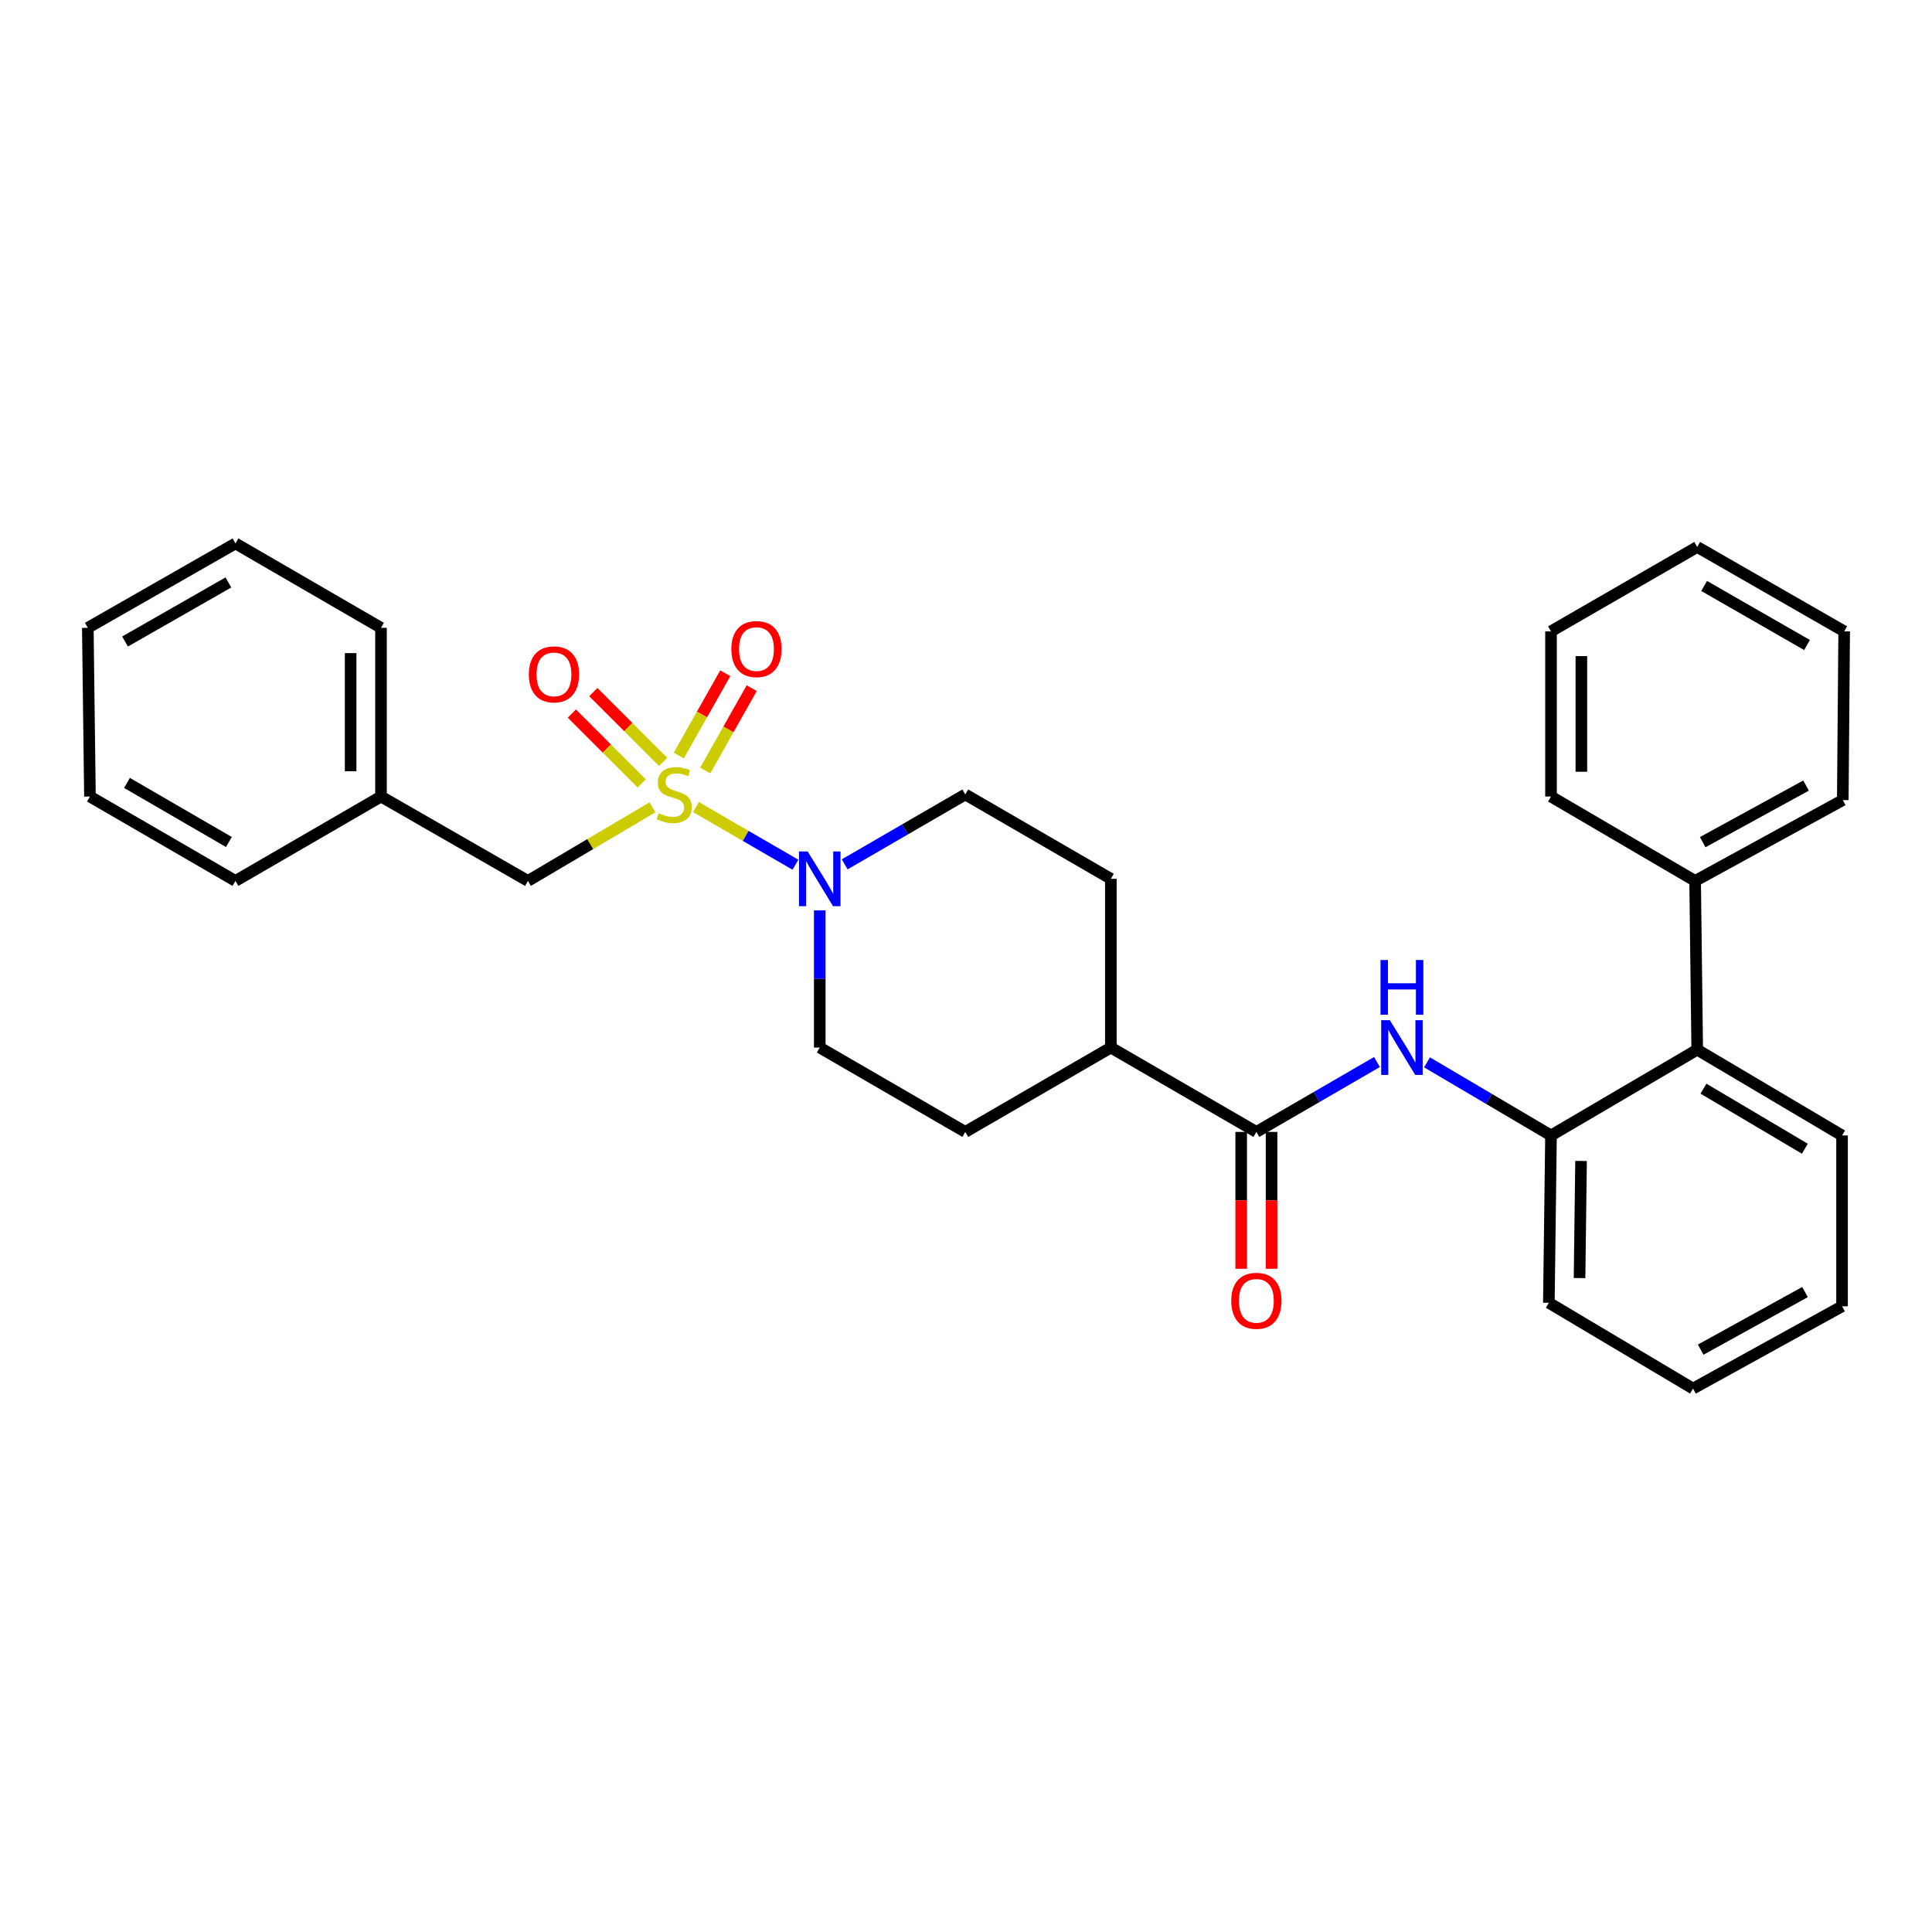 <?xml version='1.0' encoding='iso-8859-1'?>
<svg version='1.1' baseProfile='full'
              xmlns='http://www.w3.org/2000/svg'
                      xmlns:rdkit='http://www.rdkit.org/xml'
                      xmlns:xlink='http://www.w3.org/1999/xlink'
                  xml:space='preserve'
width='1000px' height='1000px' viewBox='0 0 1000 1000'>
<!-- END OF HEADER -->
<rect style='opacity:1.0;fill:#FFFFFF;stroke:none' width='1000' height='1000' x='0' y='0'> </rect>
<path class='bond-0' d='M 360.233,417.736 L 385.971,432.655' style='fill:none;fill-rule:evenodd;stroke:#CCCC00;stroke-width:6px;stroke-linecap:butt;stroke-linejoin:miter;stroke-opacity:1' />
<path class='bond-0' d='M 385.971,432.655 L 411.709,447.574' style='fill:none;fill-rule:evenodd;stroke:#0000FF;stroke-width:6px;stroke-linecap:butt;stroke-linejoin:miter;stroke-opacity:1' />
<path class='bond-4' d='M 337.698,417.878 L 305.483,436.921' style='fill:none;fill-rule:evenodd;stroke:#CCCC00;stroke-width:6px;stroke-linecap:butt;stroke-linejoin:miter;stroke-opacity:1' />
<path class='bond-4' d='M 305.483,436.921 L 273.269,455.964' style='fill:none;fill-rule:evenodd;stroke:#000000;stroke-width:6px;stroke-linecap:butt;stroke-linejoin:miter;stroke-opacity:1' />
<path class='bond-6' d='M 343.253,394.375 L 325.173,376.297' style='fill:none;fill-rule:evenodd;stroke:#CCCC00;stroke-width:6px;stroke-linecap:butt;stroke-linejoin:miter;stroke-opacity:1' />
<path class='bond-6' d='M 325.173,376.297 L 307.092,358.219' style='fill:none;fill-rule:evenodd;stroke:#FF0000;stroke-width:6px;stroke-linecap:butt;stroke-linejoin:miter;stroke-opacity:1' />
<path class='bond-6' d='M 332.14,405.49 L 314.059,387.412' style='fill:none;fill-rule:evenodd;stroke:#CCCC00;stroke-width:6px;stroke-linecap:butt;stroke-linejoin:miter;stroke-opacity:1' />
<path class='bond-6' d='M 314.059,387.412 L 295.979,369.334' style='fill:none;fill-rule:evenodd;stroke:#FF0000;stroke-width:6px;stroke-linecap:butt;stroke-linejoin:miter;stroke-opacity:1' />
<path class='bond-7' d='M 365.02,398.794 L 377.055,377.497' style='fill:none;fill-rule:evenodd;stroke:#CCCC00;stroke-width:6px;stroke-linecap:butt;stroke-linejoin:miter;stroke-opacity:1' />
<path class='bond-7' d='M 377.055,377.497 L 389.089,356.2' style='fill:none;fill-rule:evenodd;stroke:#FF0000;stroke-width:6px;stroke-linecap:butt;stroke-linejoin:miter;stroke-opacity:1' />
<path class='bond-7' d='M 351.336,391.061 L 363.371,369.765' style='fill:none;fill-rule:evenodd;stroke:#CCCC00;stroke-width:6px;stroke-linecap:butt;stroke-linejoin:miter;stroke-opacity:1' />
<path class='bond-7' d='M 363.371,369.765 L 375.405,348.468' style='fill:none;fill-rule:evenodd;stroke:#FF0000;stroke-width:6px;stroke-linecap:butt;stroke-linejoin:miter;stroke-opacity:1' />
<path class='bond-9' d='M 424.301,471.216 L 424.301,506.713' style='fill:none;fill-rule:evenodd;stroke:#0000FF;stroke-width:6px;stroke-linecap:butt;stroke-linejoin:miter;stroke-opacity:1' />
<path class='bond-9' d='M 424.301,506.713 L 424.301,542.211' style='fill:none;fill-rule:evenodd;stroke:#000000;stroke-width:6px;stroke-linecap:butt;stroke-linejoin:miter;stroke-opacity:1' />
<path class='bond-10' d='M 437.217,447.386 L 468.425,429.298' style='fill:none;fill-rule:evenodd;stroke:#0000FF;stroke-width:6px;stroke-linecap:butt;stroke-linejoin:miter;stroke-opacity:1' />
<path class='bond-10' d='M 468.425,429.298 L 499.633,411.211' style='fill:none;fill-rule:evenodd;stroke:#000000;stroke-width:6px;stroke-linecap:butt;stroke-linejoin:miter;stroke-opacity:1' />
<path class='bond-1' d='M 650.298,585.881 L 574.975,542.211' style='fill:none;fill-rule:evenodd;stroke:#000000;stroke-width:6px;stroke-linecap:butt;stroke-linejoin:miter;stroke-opacity:1' />
<path class='bond-2' d='M 650.298,585.881 L 681.511,567.79' style='fill:none;fill-rule:evenodd;stroke:#000000;stroke-width:6px;stroke-linecap:butt;stroke-linejoin:miter;stroke-opacity:1' />
<path class='bond-2' d='M 681.511,567.79 L 712.723,549.698' style='fill:none;fill-rule:evenodd;stroke:#0000FF;stroke-width:6px;stroke-linecap:butt;stroke-linejoin:miter;stroke-opacity:1' />
<path class='bond-11' d='M 642.439,585.881 L 642.439,621.299' style='fill:none;fill-rule:evenodd;stroke:#000000;stroke-width:6px;stroke-linecap:butt;stroke-linejoin:miter;stroke-opacity:1' />
<path class='bond-11' d='M 642.439,621.299 L 642.439,656.717' style='fill:none;fill-rule:evenodd;stroke:#FF0000;stroke-width:6px;stroke-linecap:butt;stroke-linejoin:miter;stroke-opacity:1' />
<path class='bond-11' d='M 658.157,585.881 L 658.157,621.299' style='fill:none;fill-rule:evenodd;stroke:#000000;stroke-width:6px;stroke-linecap:butt;stroke-linejoin:miter;stroke-opacity:1' />
<path class='bond-11' d='M 658.157,621.299 L 658.157,656.717' style='fill:none;fill-rule:evenodd;stroke:#FF0000;stroke-width:6px;stroke-linecap:butt;stroke-linejoin:miter;stroke-opacity:1' />
<path class='bond-3' d='M 738.619,549.866 L 770.708,568.79' style='fill:none;fill-rule:evenodd;stroke:#0000FF;stroke-width:6px;stroke-linecap:butt;stroke-linejoin:miter;stroke-opacity:1' />
<path class='bond-3' d='M 770.708,568.79 L 802.797,587.715' style='fill:none;fill-rule:evenodd;stroke:#000000;stroke-width:6px;stroke-linecap:butt;stroke-linejoin:miter;stroke-opacity:1' />
<path class='bond-5' d='M 802.797,587.715 L 878.479,543.312' style='fill:none;fill-rule:evenodd;stroke:#000000;stroke-width:6px;stroke-linecap:butt;stroke-linejoin:miter;stroke-opacity:1' />
<path class='bond-16' d='M 802.797,587.715 L 801.688,674.321' style='fill:none;fill-rule:evenodd;stroke:#000000;stroke-width:6px;stroke-linecap:butt;stroke-linejoin:miter;stroke-opacity:1' />
<path class='bond-16' d='M 818.348,600.907 L 817.571,661.531' style='fill:none;fill-rule:evenodd;stroke:#000000;stroke-width:6px;stroke-linecap:butt;stroke-linejoin:miter;stroke-opacity:1' />
<path class='bond-15' d='M 273.269,455.964 L 197.203,412.285' style='fill:none;fill-rule:evenodd;stroke:#000000;stroke-width:6px;stroke-linecap:butt;stroke-linejoin:miter;stroke-opacity:1' />
<path class='bond-12' d='M 878.479,543.312 L 877.397,455.964' style='fill:none;fill-rule:evenodd;stroke:#000000;stroke-width:6px;stroke-linecap:butt;stroke-linejoin:miter;stroke-opacity:1' />
<path class='bond-17' d='M 878.479,543.312 L 953.445,587.715' style='fill:none;fill-rule:evenodd;stroke:#000000;stroke-width:6px;stroke-linecap:butt;stroke-linejoin:miter;stroke-opacity:1' />
<path class='bond-17' d='M 881.714,563.496 L 934.19,594.578' style='fill:none;fill-rule:evenodd;stroke:#000000;stroke-width:6px;stroke-linecap:butt;stroke-linejoin:miter;stroke-opacity:1' />
<path class='bond-8' d='M 574.975,542.211 L 574.975,454.872' style='fill:none;fill-rule:evenodd;stroke:#000000;stroke-width:6px;stroke-linecap:butt;stroke-linejoin:miter;stroke-opacity:1' />
<path class='bond-30' d='M 574.975,542.211 L 499.633,585.881' style='fill:none;fill-rule:evenodd;stroke:#000000;stroke-width:6px;stroke-linecap:butt;stroke-linejoin:miter;stroke-opacity:1' />
<path class='bond-14' d='M 424.301,542.211 L 499.633,585.881' style='fill:none;fill-rule:evenodd;stroke:#000000;stroke-width:6px;stroke-linecap:butt;stroke-linejoin:miter;stroke-opacity:1' />
<path class='bond-13' d='M 499.633,411.211 L 574.975,454.872' style='fill:none;fill-rule:evenodd;stroke:#000000;stroke-width:6px;stroke-linecap:butt;stroke-linejoin:miter;stroke-opacity:1' />
<path class='bond-18' d='M 877.397,455.964 L 953.821,414.119' style='fill:none;fill-rule:evenodd;stroke:#000000;stroke-width:6px;stroke-linecap:butt;stroke-linejoin:miter;stroke-opacity:1' />
<path class='bond-18' d='M 881.312,435.9 L 934.808,406.609' style='fill:none;fill-rule:evenodd;stroke:#000000;stroke-width:6px;stroke-linecap:butt;stroke-linejoin:miter;stroke-opacity:1' />
<path class='bond-19' d='M 877.397,455.964 L 802.797,412.285' style='fill:none;fill-rule:evenodd;stroke:#000000;stroke-width:6px;stroke-linecap:butt;stroke-linejoin:miter;stroke-opacity:1' />
<path class='bond-20' d='M 197.203,412.285 L 197.203,324.955' style='fill:none;fill-rule:evenodd;stroke:#000000;stroke-width:6px;stroke-linecap:butt;stroke-linejoin:miter;stroke-opacity:1' />
<path class='bond-20' d='M 181.485,399.186 L 181.485,338.054' style='fill:none;fill-rule:evenodd;stroke:#000000;stroke-width:6px;stroke-linecap:butt;stroke-linejoin:miter;stroke-opacity:1' />
<path class='bond-21' d='M 197.203,412.285 L 121.879,455.964' style='fill:none;fill-rule:evenodd;stroke:#000000;stroke-width:6px;stroke-linecap:butt;stroke-linejoin:miter;stroke-opacity:1' />
<path class='bond-22' d='M 801.688,674.321 L 876.305,718.724' style='fill:none;fill-rule:evenodd;stroke:#000000;stroke-width:6px;stroke-linecap:butt;stroke-linejoin:miter;stroke-opacity:1' />
<path class='bond-32' d='M 953.445,587.715 L 953.445,676.137' style='fill:none;fill-rule:evenodd;stroke:#000000;stroke-width:6px;stroke-linecap:butt;stroke-linejoin:miter;stroke-opacity:1' />
<path class='bond-25' d='M 953.821,414.119 L 954.545,326.78' style='fill:none;fill-rule:evenodd;stroke:#000000;stroke-width:6px;stroke-linecap:butt;stroke-linejoin:miter;stroke-opacity:1' />
<path class='bond-24' d='M 802.797,412.285 L 802.797,326.78' style='fill:none;fill-rule:evenodd;stroke:#000000;stroke-width:6px;stroke-linecap:butt;stroke-linejoin:miter;stroke-opacity:1' />
<path class='bond-24' d='M 818.515,399.459 L 818.515,339.605' style='fill:none;fill-rule:evenodd;stroke:#000000;stroke-width:6px;stroke-linecap:butt;stroke-linejoin:miter;stroke-opacity:1' />
<path class='bond-27' d='M 197.203,324.955 L 121.879,281.276' style='fill:none;fill-rule:evenodd;stroke:#000000;stroke-width:6px;stroke-linecap:butt;stroke-linejoin:miter;stroke-opacity:1' />
<path class='bond-26' d='M 121.879,455.964 L 46.555,412.285' style='fill:none;fill-rule:evenodd;stroke:#000000;stroke-width:6px;stroke-linecap:butt;stroke-linejoin:miter;stroke-opacity:1' />
<path class='bond-26' d='M 118.465,435.815 L 65.738,405.24' style='fill:none;fill-rule:evenodd;stroke:#000000;stroke-width:6px;stroke-linecap:butt;stroke-linejoin:miter;stroke-opacity:1' />
<path class='bond-23' d='M 876.305,718.724 L 953.445,676.137' style='fill:none;fill-rule:evenodd;stroke:#000000;stroke-width:6px;stroke-linecap:butt;stroke-linejoin:miter;stroke-opacity:1' />
<path class='bond-23' d='M 880.279,698.576 L 934.278,668.765' style='fill:none;fill-rule:evenodd;stroke:#000000;stroke-width:6px;stroke-linecap:butt;stroke-linejoin:miter;stroke-opacity:1' />
<path class='bond-29' d='M 802.797,326.78 L 878.479,283.11' style='fill:none;fill-rule:evenodd;stroke:#000000;stroke-width:6px;stroke-linecap:butt;stroke-linejoin:miter;stroke-opacity:1' />
<path class='bond-33' d='M 954.545,326.78 L 878.479,283.11' style='fill:none;fill-rule:evenodd;stroke:#000000;stroke-width:6px;stroke-linecap:butt;stroke-linejoin:miter;stroke-opacity:1' />
<path class='bond-33' d='M 935.31,333.86 L 882.064,303.292' style='fill:none;fill-rule:evenodd;stroke:#000000;stroke-width:6px;stroke-linecap:butt;stroke-linejoin:miter;stroke-opacity:1' />
<path class='bond-28' d='M 46.555,412.285 L 45.455,324.955' style='fill:none;fill-rule:evenodd;stroke:#000000;stroke-width:6px;stroke-linecap:butt;stroke-linejoin:miter;stroke-opacity:1' />
<path class='bond-31' d='M 121.879,281.276 L 45.455,324.955' style='fill:none;fill-rule:evenodd;stroke:#000000;stroke-width:6px;stroke-linecap:butt;stroke-linejoin:miter;stroke-opacity:1' />
<path class='bond-31' d='M 118.214,301.474 L 64.718,332.049' style='fill:none;fill-rule:evenodd;stroke:#000000;stroke-width:6px;stroke-linecap:butt;stroke-linejoin:miter;stroke-opacity:1' />
<path  class='atom-0' d='M 340.977 420.931
Q 341.297 421.051, 342.617 421.611
Q 343.937 422.171, 345.377 422.531
Q 346.857 422.851, 348.297 422.851
Q 350.977 422.851, 352.537 421.571
Q 354.097 420.251, 354.097 417.971
Q 354.097 416.411, 353.297 415.451
Q 352.537 414.491, 351.337 413.971
Q 350.137 413.451, 348.137 412.851
Q 345.617 412.091, 344.097 411.371
Q 342.617 410.651, 341.537 409.131
Q 340.497 407.611, 340.497 405.051
Q 340.497 401.491, 342.897 399.291
Q 345.337 397.091, 350.137 397.091
Q 353.417 397.091, 357.137 398.651
L 356.217 401.731
Q 352.817 400.331, 350.257 400.331
Q 347.497 400.331, 345.977 401.491
Q 344.457 402.611, 344.497 404.571
Q 344.497 406.091, 345.257 407.011
Q 346.057 407.931, 347.177 408.451
Q 348.337 408.971, 350.257 409.571
Q 352.817 410.371, 354.337 411.171
Q 355.857 411.971, 356.937 413.611
Q 358.057 415.211, 358.057 417.971
Q 358.057 421.891, 355.417 424.011
Q 352.817 426.091, 348.457 426.091
Q 345.937 426.091, 344.017 425.531
Q 342.137 425.011, 339.897 424.091
L 340.977 420.931
' fill='#CCCC00'/>
<path  class='atom-1' d='M 418.041 440.712
L 427.321 455.712
Q 428.241 457.192, 429.721 459.872
Q 431.201 462.552, 431.281 462.712
L 431.281 440.712
L 435.041 440.712
L 435.041 469.032
L 431.161 469.032
L 421.201 452.632
Q 420.041 450.712, 418.801 448.512
Q 417.601 446.312, 417.241 445.632
L 417.241 469.032
L 413.561 469.032
L 413.561 440.712
L 418.041 440.712
' fill='#0000FF'/>
<path  class='atom-3' d='M 719.38 528.051
L 728.66 543.051
Q 729.58 544.531, 731.06 547.211
Q 732.54 549.891, 732.62 550.051
L 732.62 528.051
L 736.38 528.051
L 736.38 556.371
L 732.5 556.371
L 722.54 539.971
Q 721.38 538.051, 720.14 535.851
Q 718.94 533.651, 718.58 532.971
L 718.58 556.371
L 714.9 556.371
L 714.9 528.051
L 719.38 528.051
' fill='#0000FF'/>
<path  class='atom-3' d='M 714.56 496.899
L 718.4 496.899
L 718.4 508.939
L 732.88 508.939
L 732.88 496.899
L 736.72 496.899
L 736.72 525.219
L 732.88 525.219
L 732.88 512.139
L 718.4 512.139
L 718.4 525.219
L 714.56 525.219
L 714.56 496.899
' fill='#0000FF'/>
<path  class='atom-7' d='M 273.734 349.057
Q 273.734 342.257, 277.094 338.457
Q 280.454 334.657, 286.734 334.657
Q 293.014 334.657, 296.374 338.457
Q 299.734 342.257, 299.734 349.057
Q 299.734 355.937, 296.334 359.857
Q 292.934 363.737, 286.734 363.737
Q 280.494 363.737, 277.094 359.857
Q 273.734 355.977, 273.734 349.057
M 286.734 360.537
Q 291.054 360.537, 293.374 357.657
Q 295.734 354.737, 295.734 349.057
Q 295.734 343.497, 293.374 340.697
Q 291.054 337.857, 286.734 337.857
Q 282.414 337.857, 280.054 340.657
Q 277.734 343.457, 277.734 349.057
Q 277.734 354.777, 280.054 357.657
Q 282.414 360.537, 286.734 360.537
' fill='#FF0000'/>
<path  class='atom-8' d='M 378.546 335.958
Q 378.546 329.158, 381.906 325.358
Q 385.266 321.558, 391.546 321.558
Q 397.826 321.558, 401.186 325.358
Q 404.546 329.158, 404.546 335.958
Q 404.546 342.838, 401.146 346.758
Q 397.746 350.638, 391.546 350.638
Q 385.306 350.638, 381.906 346.758
Q 378.546 342.878, 378.546 335.958
M 391.546 347.438
Q 395.866 347.438, 398.186 344.558
Q 400.546 341.638, 400.546 335.958
Q 400.546 330.398, 398.186 327.598
Q 395.866 324.758, 391.546 324.758
Q 387.226 324.758, 384.866 327.558
Q 382.546 330.358, 382.546 335.958
Q 382.546 341.678, 384.866 344.558
Q 387.226 347.438, 391.546 347.438
' fill='#FF0000'/>
<path  class='atom-12' d='M 637.298 673.3
Q 637.298 666.5, 640.658 662.7
Q 644.018 658.9, 650.298 658.9
Q 656.578 658.9, 659.938 662.7
Q 663.298 666.5, 663.298 673.3
Q 663.298 680.18, 659.898 684.1
Q 656.498 687.98, 650.298 687.98
Q 644.058 687.98, 640.658 684.1
Q 637.298 680.22, 637.298 673.3
M 650.298 684.78
Q 654.618 684.78, 656.938 681.9
Q 659.298 678.98, 659.298 673.3
Q 659.298 667.74, 656.938 664.94
Q 654.618 662.1, 650.298 662.1
Q 645.978 662.1, 643.618 664.9
Q 641.298 667.7, 641.298 673.3
Q 641.298 679.02, 643.618 681.9
Q 645.978 684.78, 650.298 684.78
' fill='#FF0000'/>
</svg>
